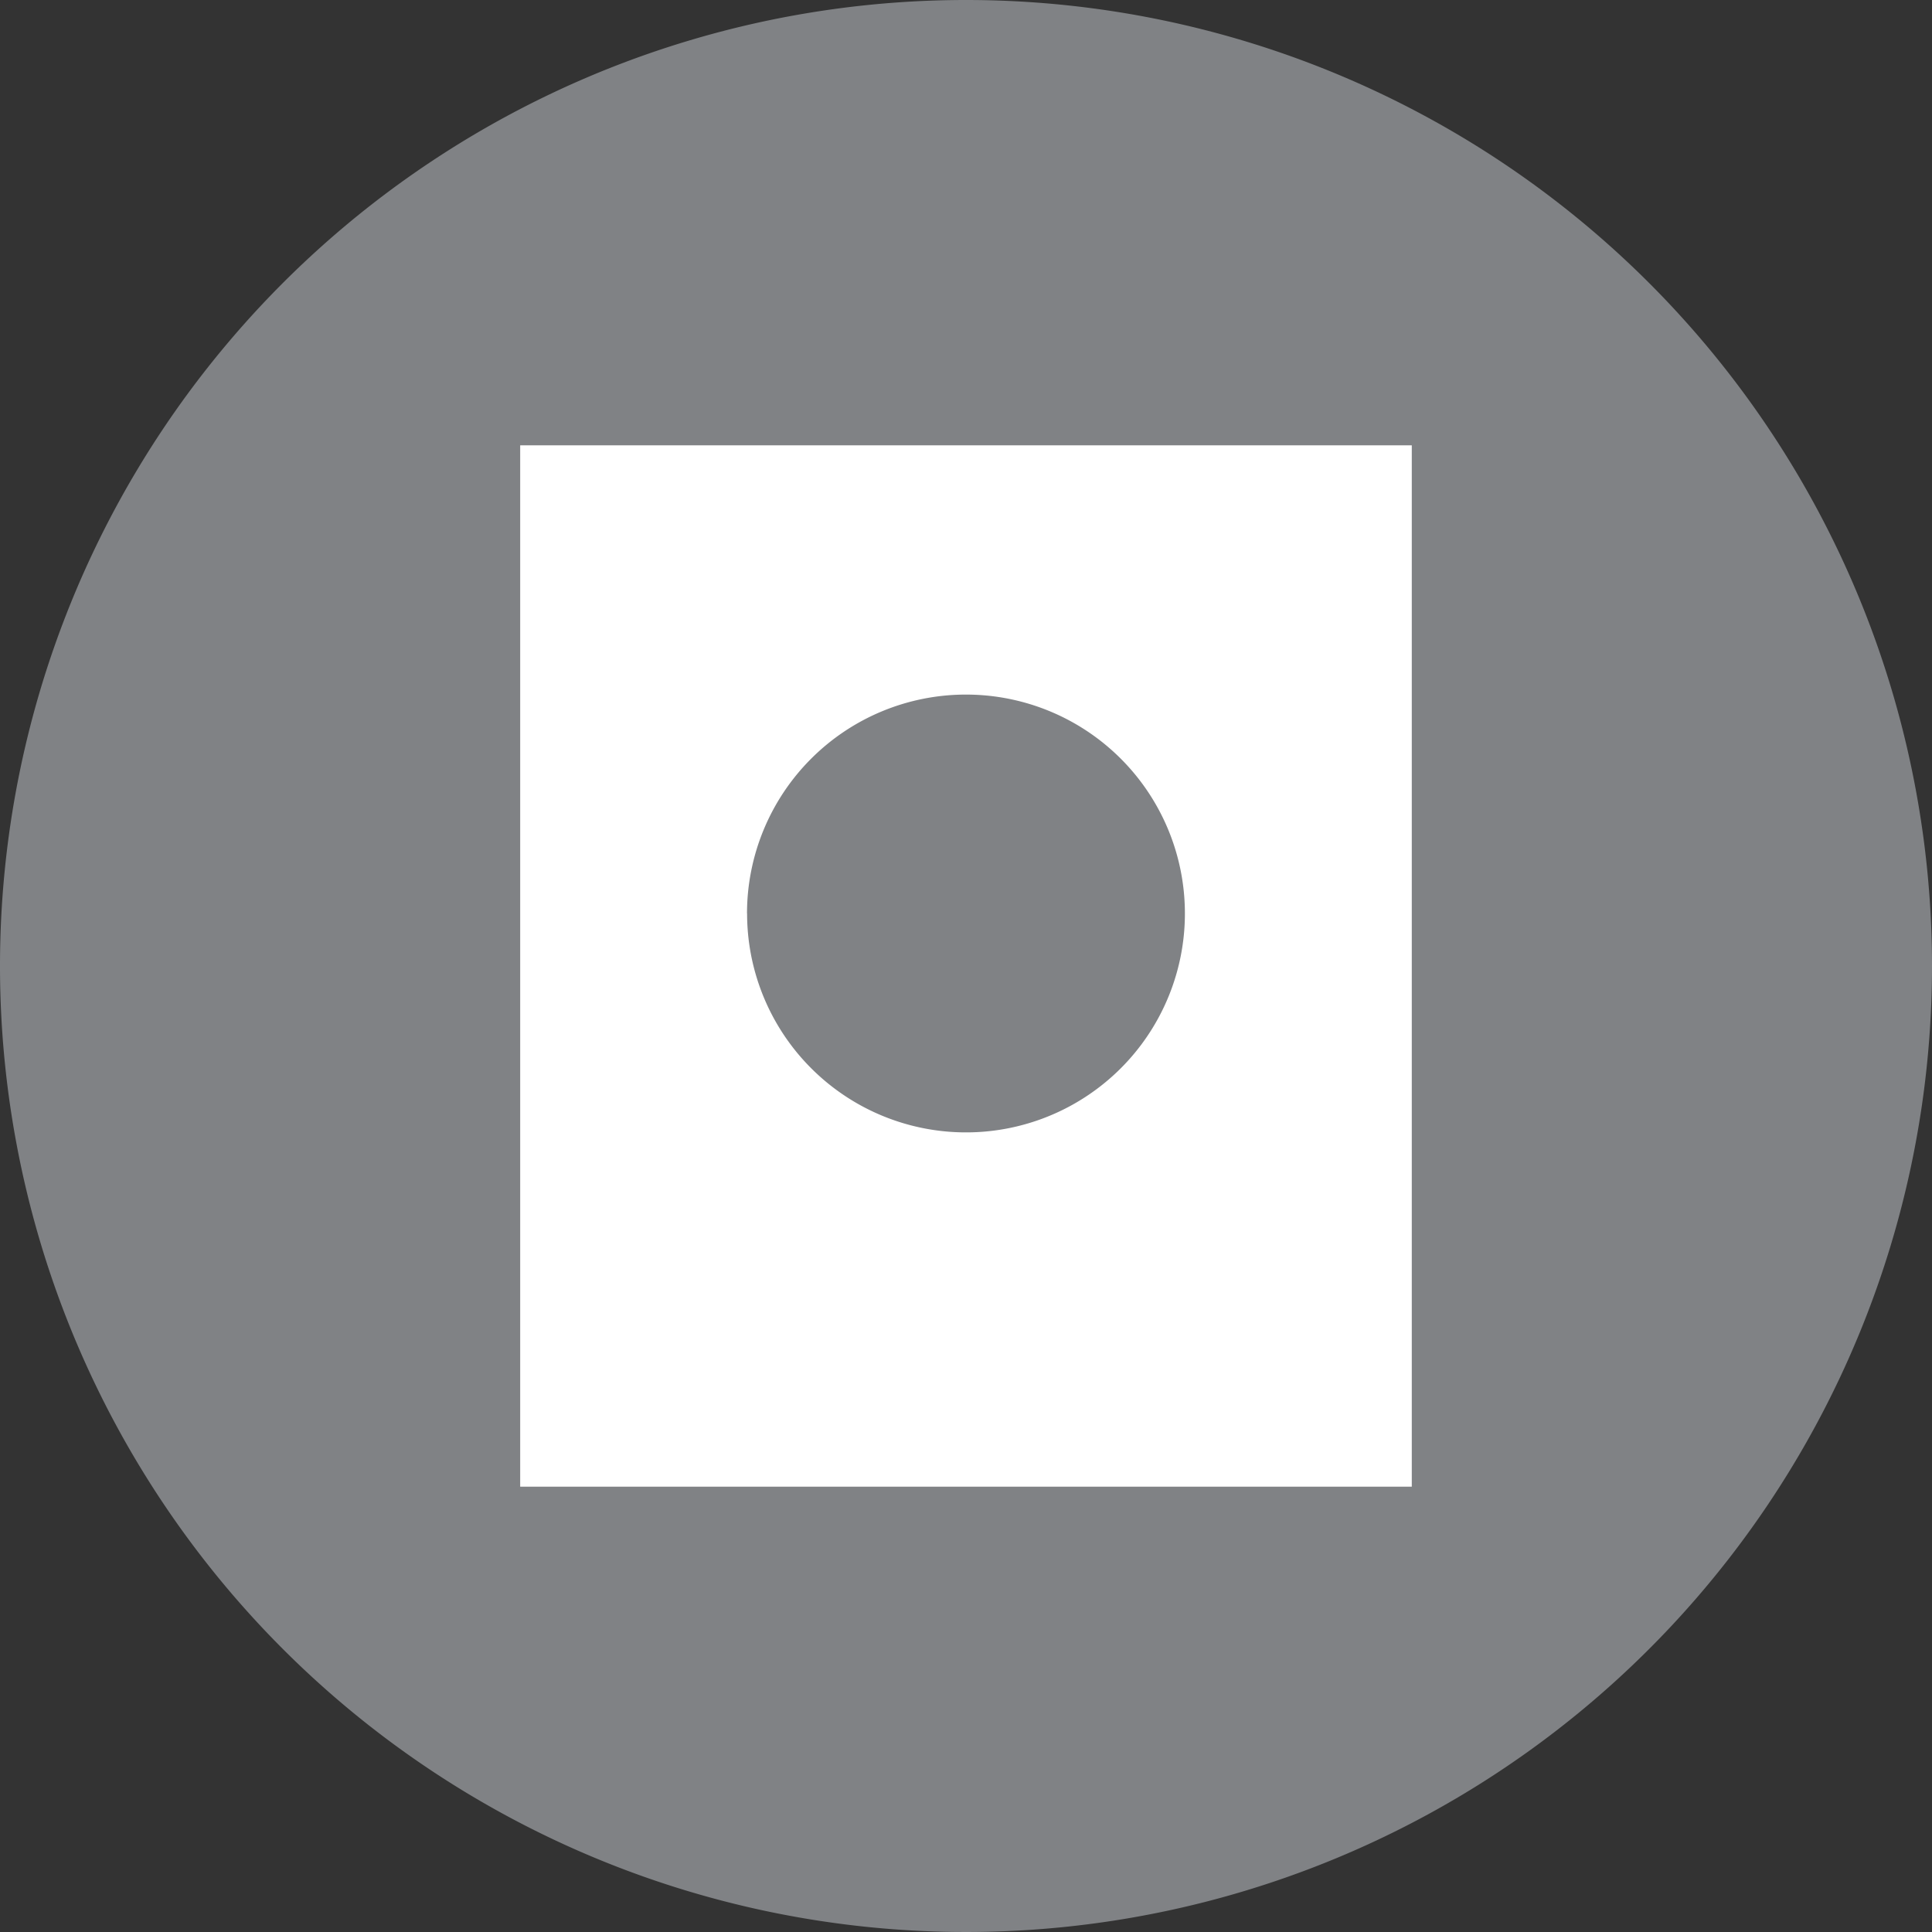 <svg id="Group_769" data-name="Group 769" xmlns="http://www.w3.org/2000/svg" xmlns:xlink="http://www.w3.org/1999/xlink" width="72" height="72" viewBox="0 0 72 72">
  <rect x="0" y="0" width="72" height="72" fill="#333333" stroke="none"/>
  <defs>
    <clipPath id="clip-path">
      <rect id="Rectangle_2762" data-name="Rectangle 2762" width="72" height="72" fill="none"/>
    </clipPath>
  </defs>
  <g id="Group_730" data-name="Group 730" transform="translate(0 0)" clip-path="url(#clip-path)">
    <path id="Path_1241" data-name="Path 1241" d="M72,36A36,36,0,1,1,36,0,36,36,0,0,1,72,36" transform="translate(0 0)" fill="#808285"/>
    <rect id="Rectangle_2761" data-name="Rectangle 2761" width="33.227" height="38.808" transform="translate(19.386 16.596)" fill="#fff"/>
    <path id="Path_1242" data-name="Path 1242" d="M22.945,21.836A8.158,8.158,0,1,0,31.1,13.678a8.159,8.159,0,0,0-8.158,8.158" transform="translate(4.897 12.207)" fill="#808285"/>
  </g>
</svg>
